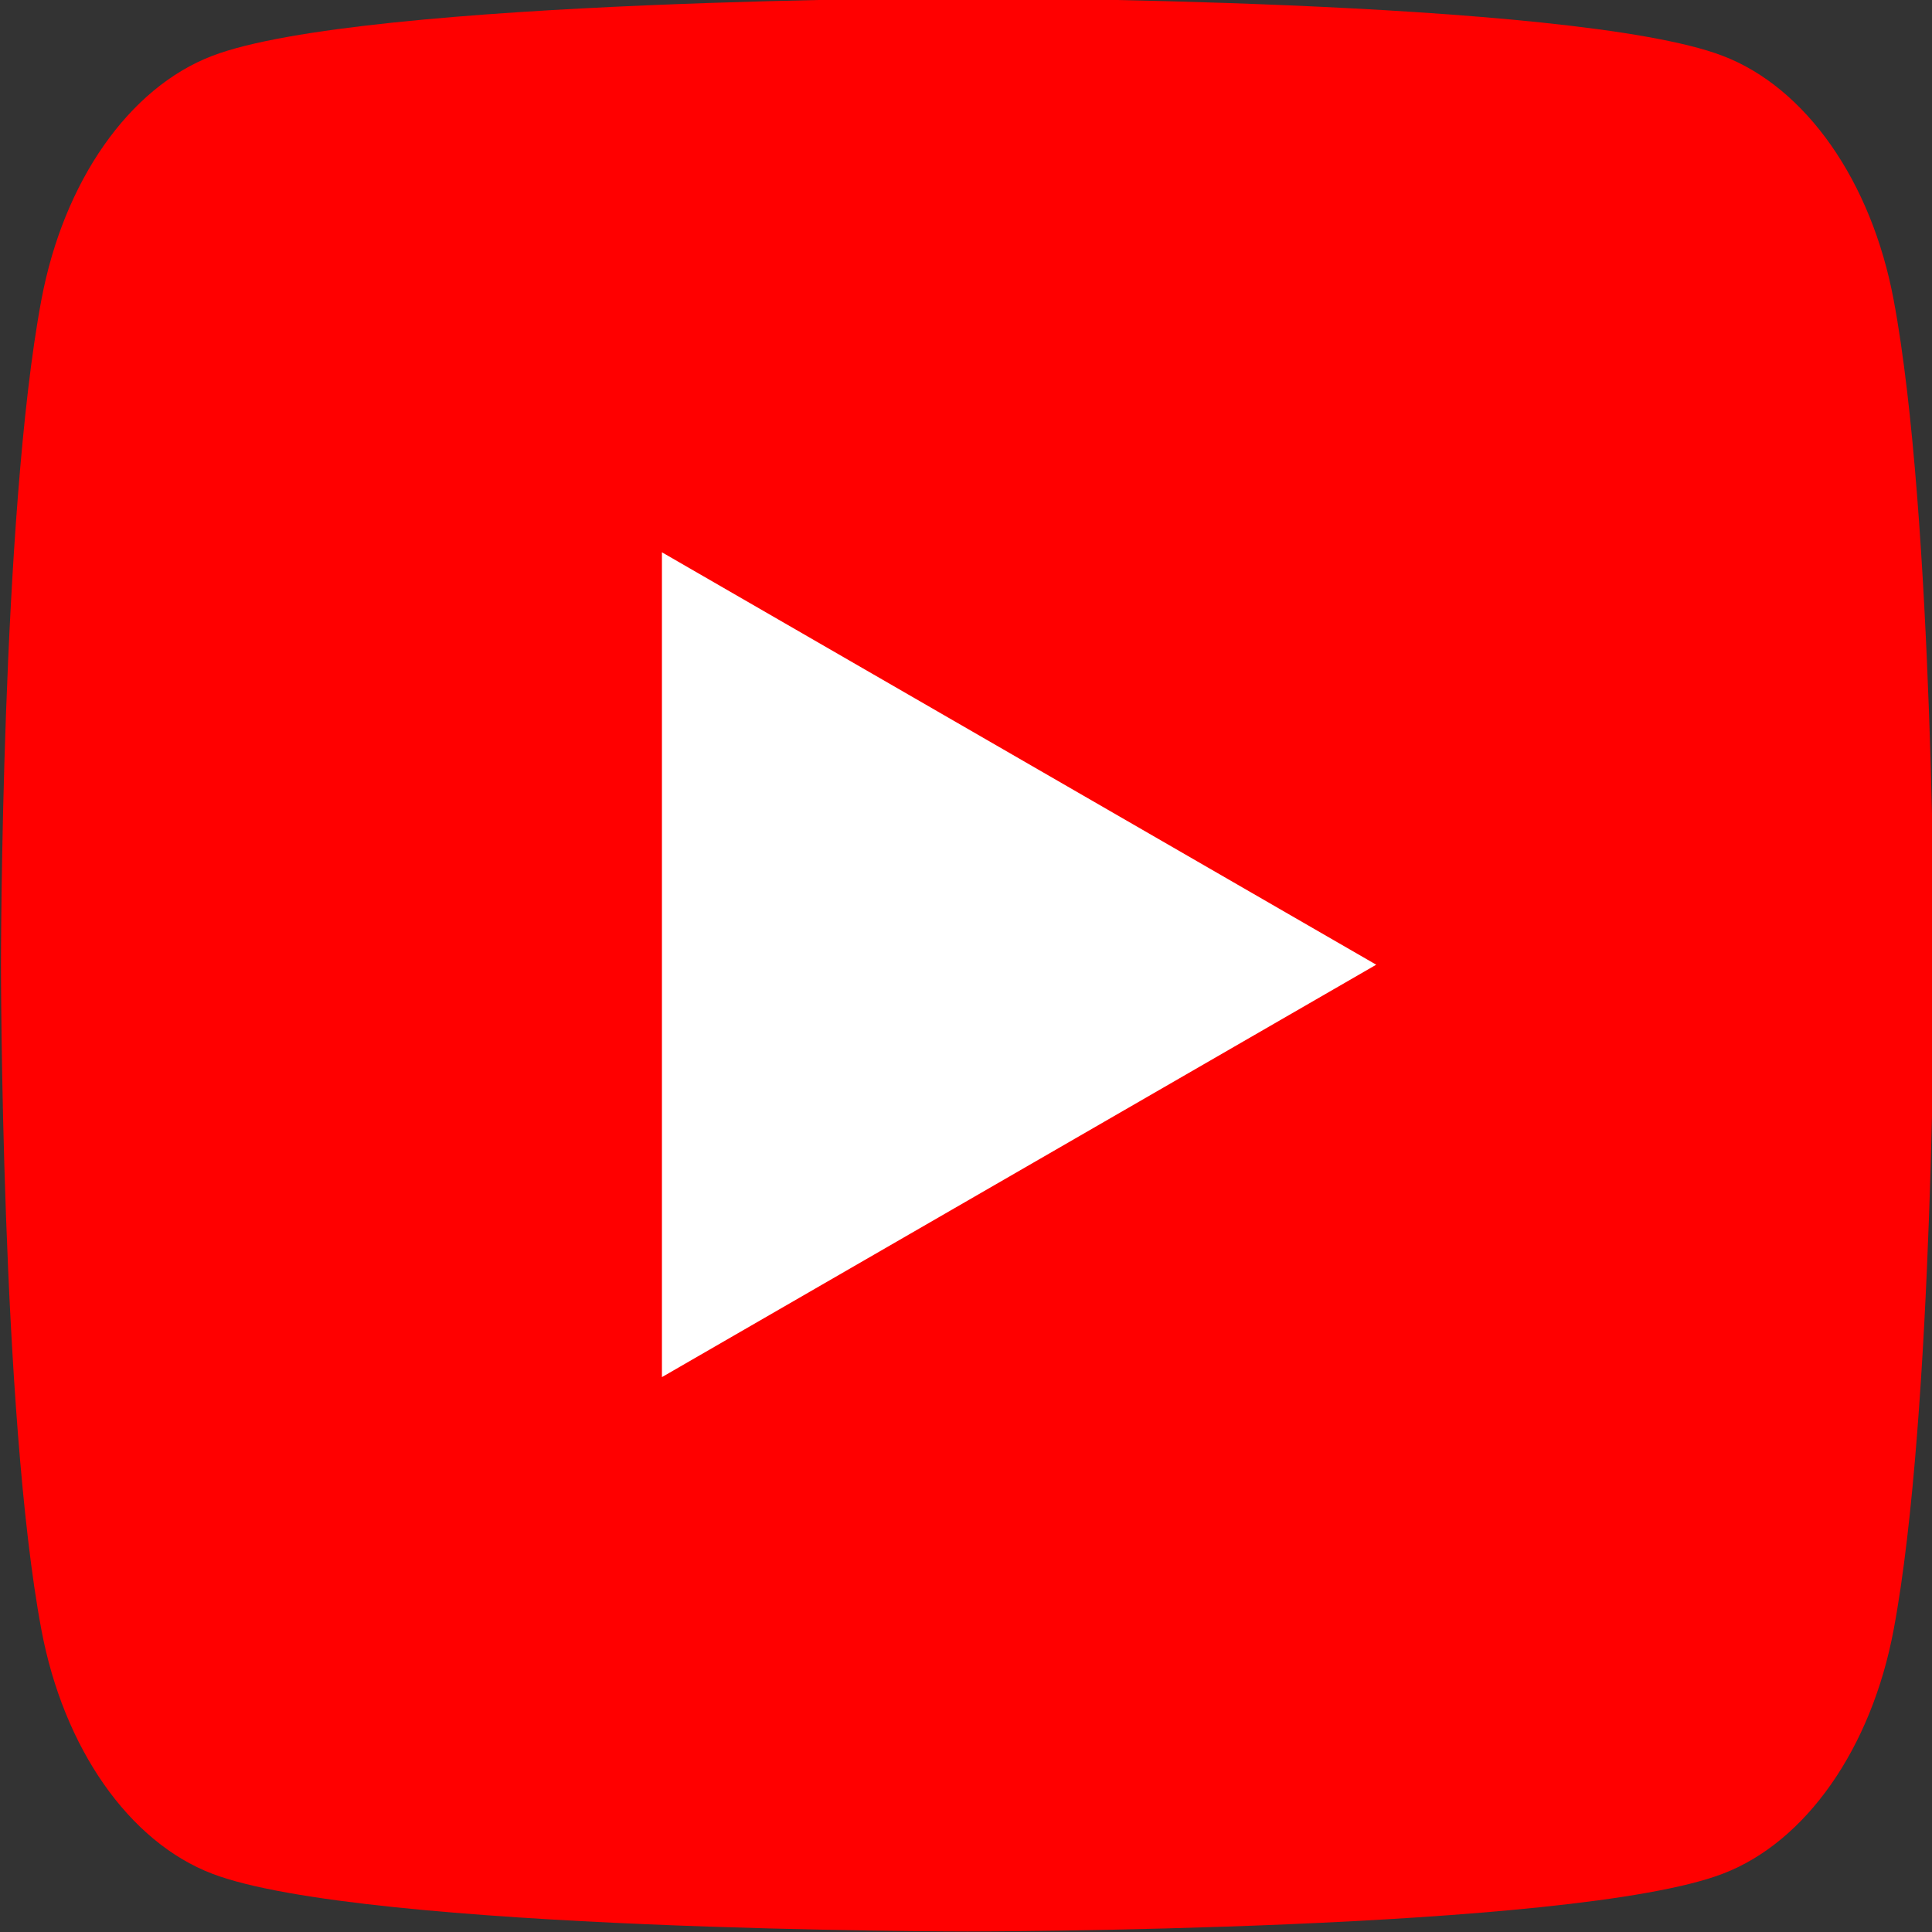 <?xml version="1.0" encoding="UTF-8" standalone="no"?>
<!-- Created with Inkscape (http://www.inkscape.org/) -->

<svg
   width="39.688mm"
   height="39.688mm"
   viewBox="0 0 39.688 39.688"
   version="1.1"
   id="svg924"
   inkscape:version="1.1.1 (3bf5ae0d25, 2021-09-20)"
   sodipodi:docname="Youtube_logo_new.svg"
   xmlns:inkscape="http://www.inkscape.org/namespaces/inkscape"
   xmlns:sodipodi="http://sodipodi.sourceforge.net/DTD/sodipodi-0.dtd"
   xmlns="http://www.w3.org/2000/svg"
   xmlns:svg="http://www.w3.org/2000/svg">
  <rect x="0" y="0" width="39.688" height="39.688" fill="#333333" stroke="none"/>
  <sodipodi:namedview
     id="namedview926"
     pagecolor="#ffffff"
     bordercolor="#666666"
     borderopacity="1.0"
     inkscape:pageshadow="2"
     inkscape:pageopacity="0.0"
     inkscape:pagecheckerboard="0"
     inkscape:document-units="mm"
     showgrid="false"
     inkscape:zoom="0.71446409"
     inkscape:cx="120.36994"
     inkscape:cy="133.66662"
     inkscape:window-width="1920"
     inkscape:window-height="991"
     inkscape:window-x="-9"
     inkscape:window-y="1341"
     inkscape:window-maximized="1"
     inkscape:current-layer="g995" />
  <defs
     id="defs921">
    <clipPath
       clipPathUnits="userSpaceOnUse"
       id="clipPath999">
      <path
         d="M 0,255.118 H 550.024 V 0 H 0 Z"
         id="path997" />
    </clipPath>
  </defs>
  <g
     inkscape:label="Layer 1"
     inkscape:groupmode="layer"
     id="layer1"
     transform="translate(-46.499,-143.128)">
    <g
       id="g995"
       clip-path="url(#clipPath999)"
       transform="matrix(0.353,0,0,-0.353,16.671,203.128)">
      <g
         id="g1001"
         transform="matrix(0.926,0,0,1.323,194.699,152.512)">
        <path
           d="m 0,0 c -1.397,5.227 -5.514,9.343 -10.741,10.74 -9.474,2.539 -47.463,2.539 -47.463,2.539 0,0 -37.989,0 -47.463,-2.539 -5.227,-1.397 -9.344,-5.513 -10.741,-10.74 -2.538,-9.474 -2.538,-29.241 -2.538,-29.241 0,0 0,-19.767 2.538,-29.24 1.397,-5.227 5.514,-9.344 10.741,-10.741 9.474,-2.539 47.463,-2.539 47.463,-2.539 0,0 37.989,0 47.463,2.539 5.227,1.397 9.344,5.514 10.741,10.741 2.539,9.473 2.539,29.24 2.539,29.24 0,0 0,19.767 -2.539,29.241"
           style="fill:#ff0000;fill-opacity:1;fill-rule:nonzero;stroke:none"
           id="path1003" />
      </g>
      <g
         id="g1005"
         transform="matrix(1.317,0,0,1.317,123.019,89.832)">
        <path
           d="M 0,0 31.562,18.223 0,36.446 Z"
           style="fill:#ffffff;fill-opacity:1;fill-rule:nonzero;stroke:none"
           id="path1007" />
      </g>
    </g>
  </g>
</svg>
